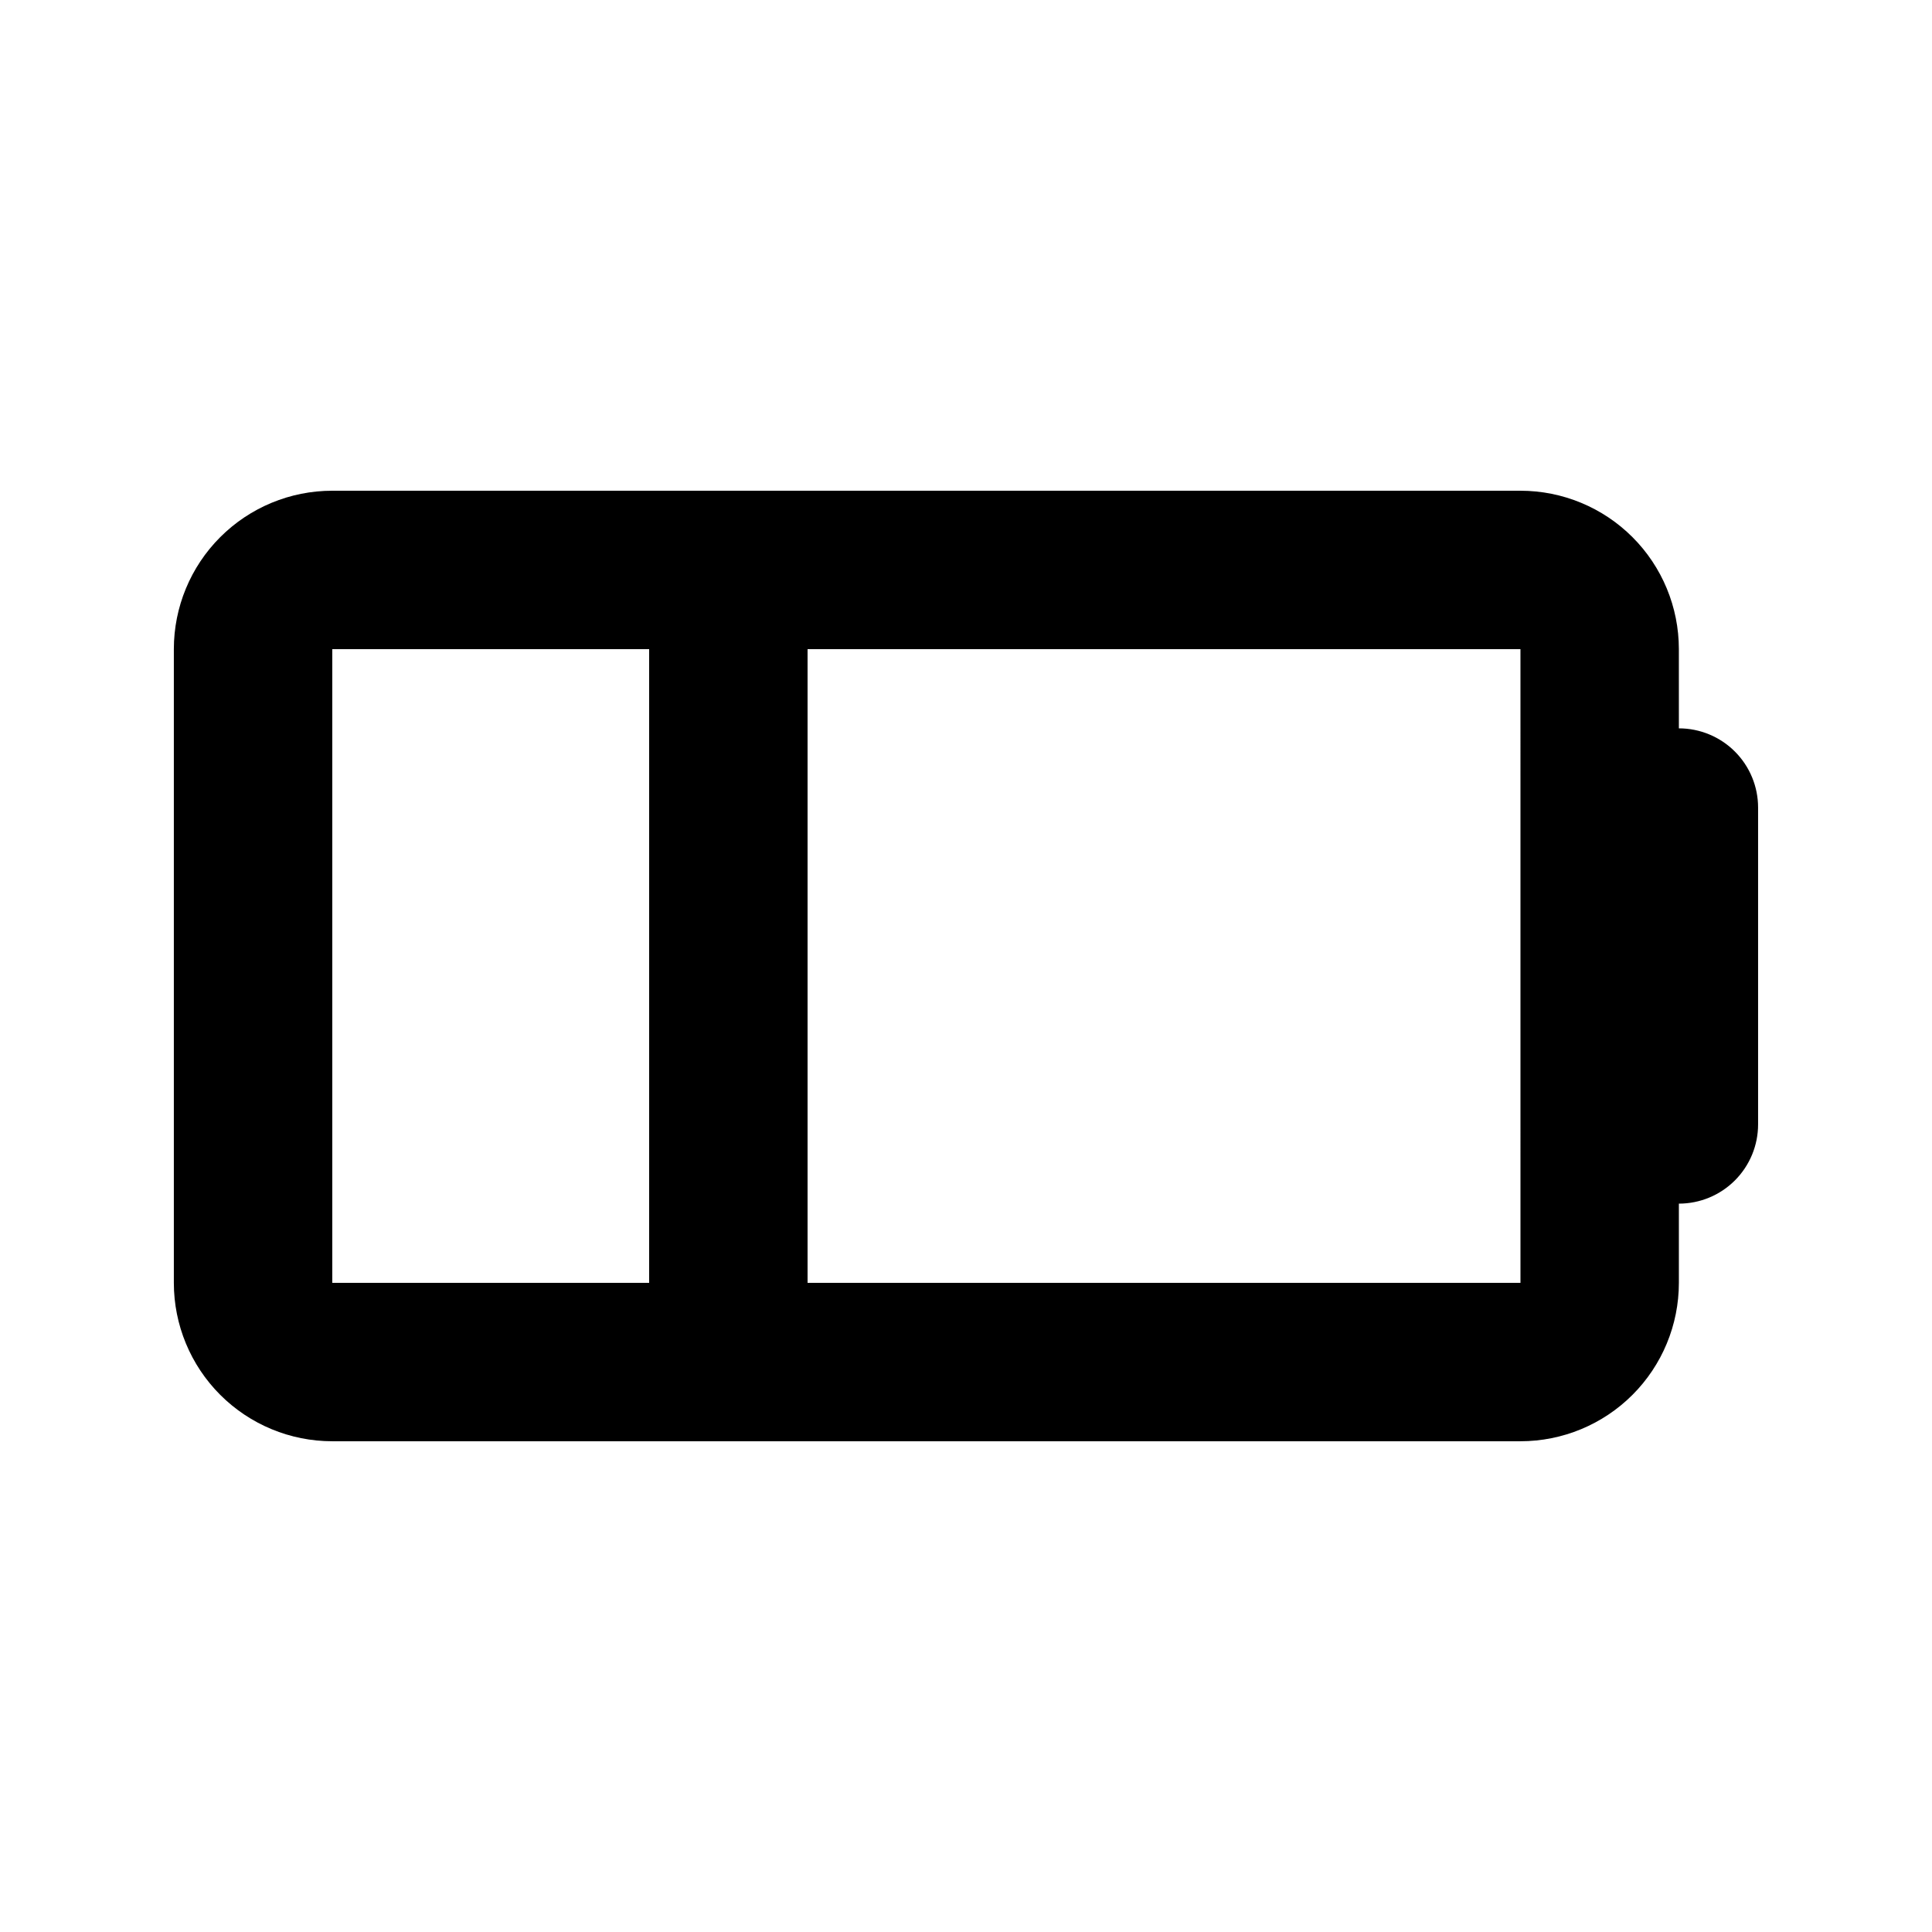 <?xml version="1.0" encoding="UTF-8"?>
<!-- Uploaded to: ICON Repo, www.svgrepo.com, Generator: ICON Repo Mixer Tools -->
<svg fill="#000000" width="800px" height="800px" version="1.1" viewBox="144 144 512 512" xmlns="http://www.w3.org/2000/svg">
 <path d="m232.06 316.03v167.94h314.88l-0.004-167.94zm356.86 20.992c5.57 0 10.906 2.211 14.844 6.148s6.148 9.273 6.148 14.844v83.969c0 5.566-2.211 10.906-6.148 14.844-3.938 3.934-9.273 6.148-14.844 6.148v20.992-0.004c0 11.137-4.422 21.816-12.297 29.688-7.871 7.875-18.551 12.297-29.688 12.297h-314.88c-11.137 0-21.812-4.422-29.688-12.297-7.875-7.871-12.297-18.551-12.297-29.688v-167.93c0-11.137 4.422-21.816 12.297-29.688 7.875-7.875 18.551-12.297 29.688-12.297h314.88-0.004c11.137 0 21.816 4.422 29.688 12.297 7.875 7.871 12.297 18.551 12.297 29.688zm-272.89-20.992h41.984v167.94l-41.984-0.004z"/>
</svg>
